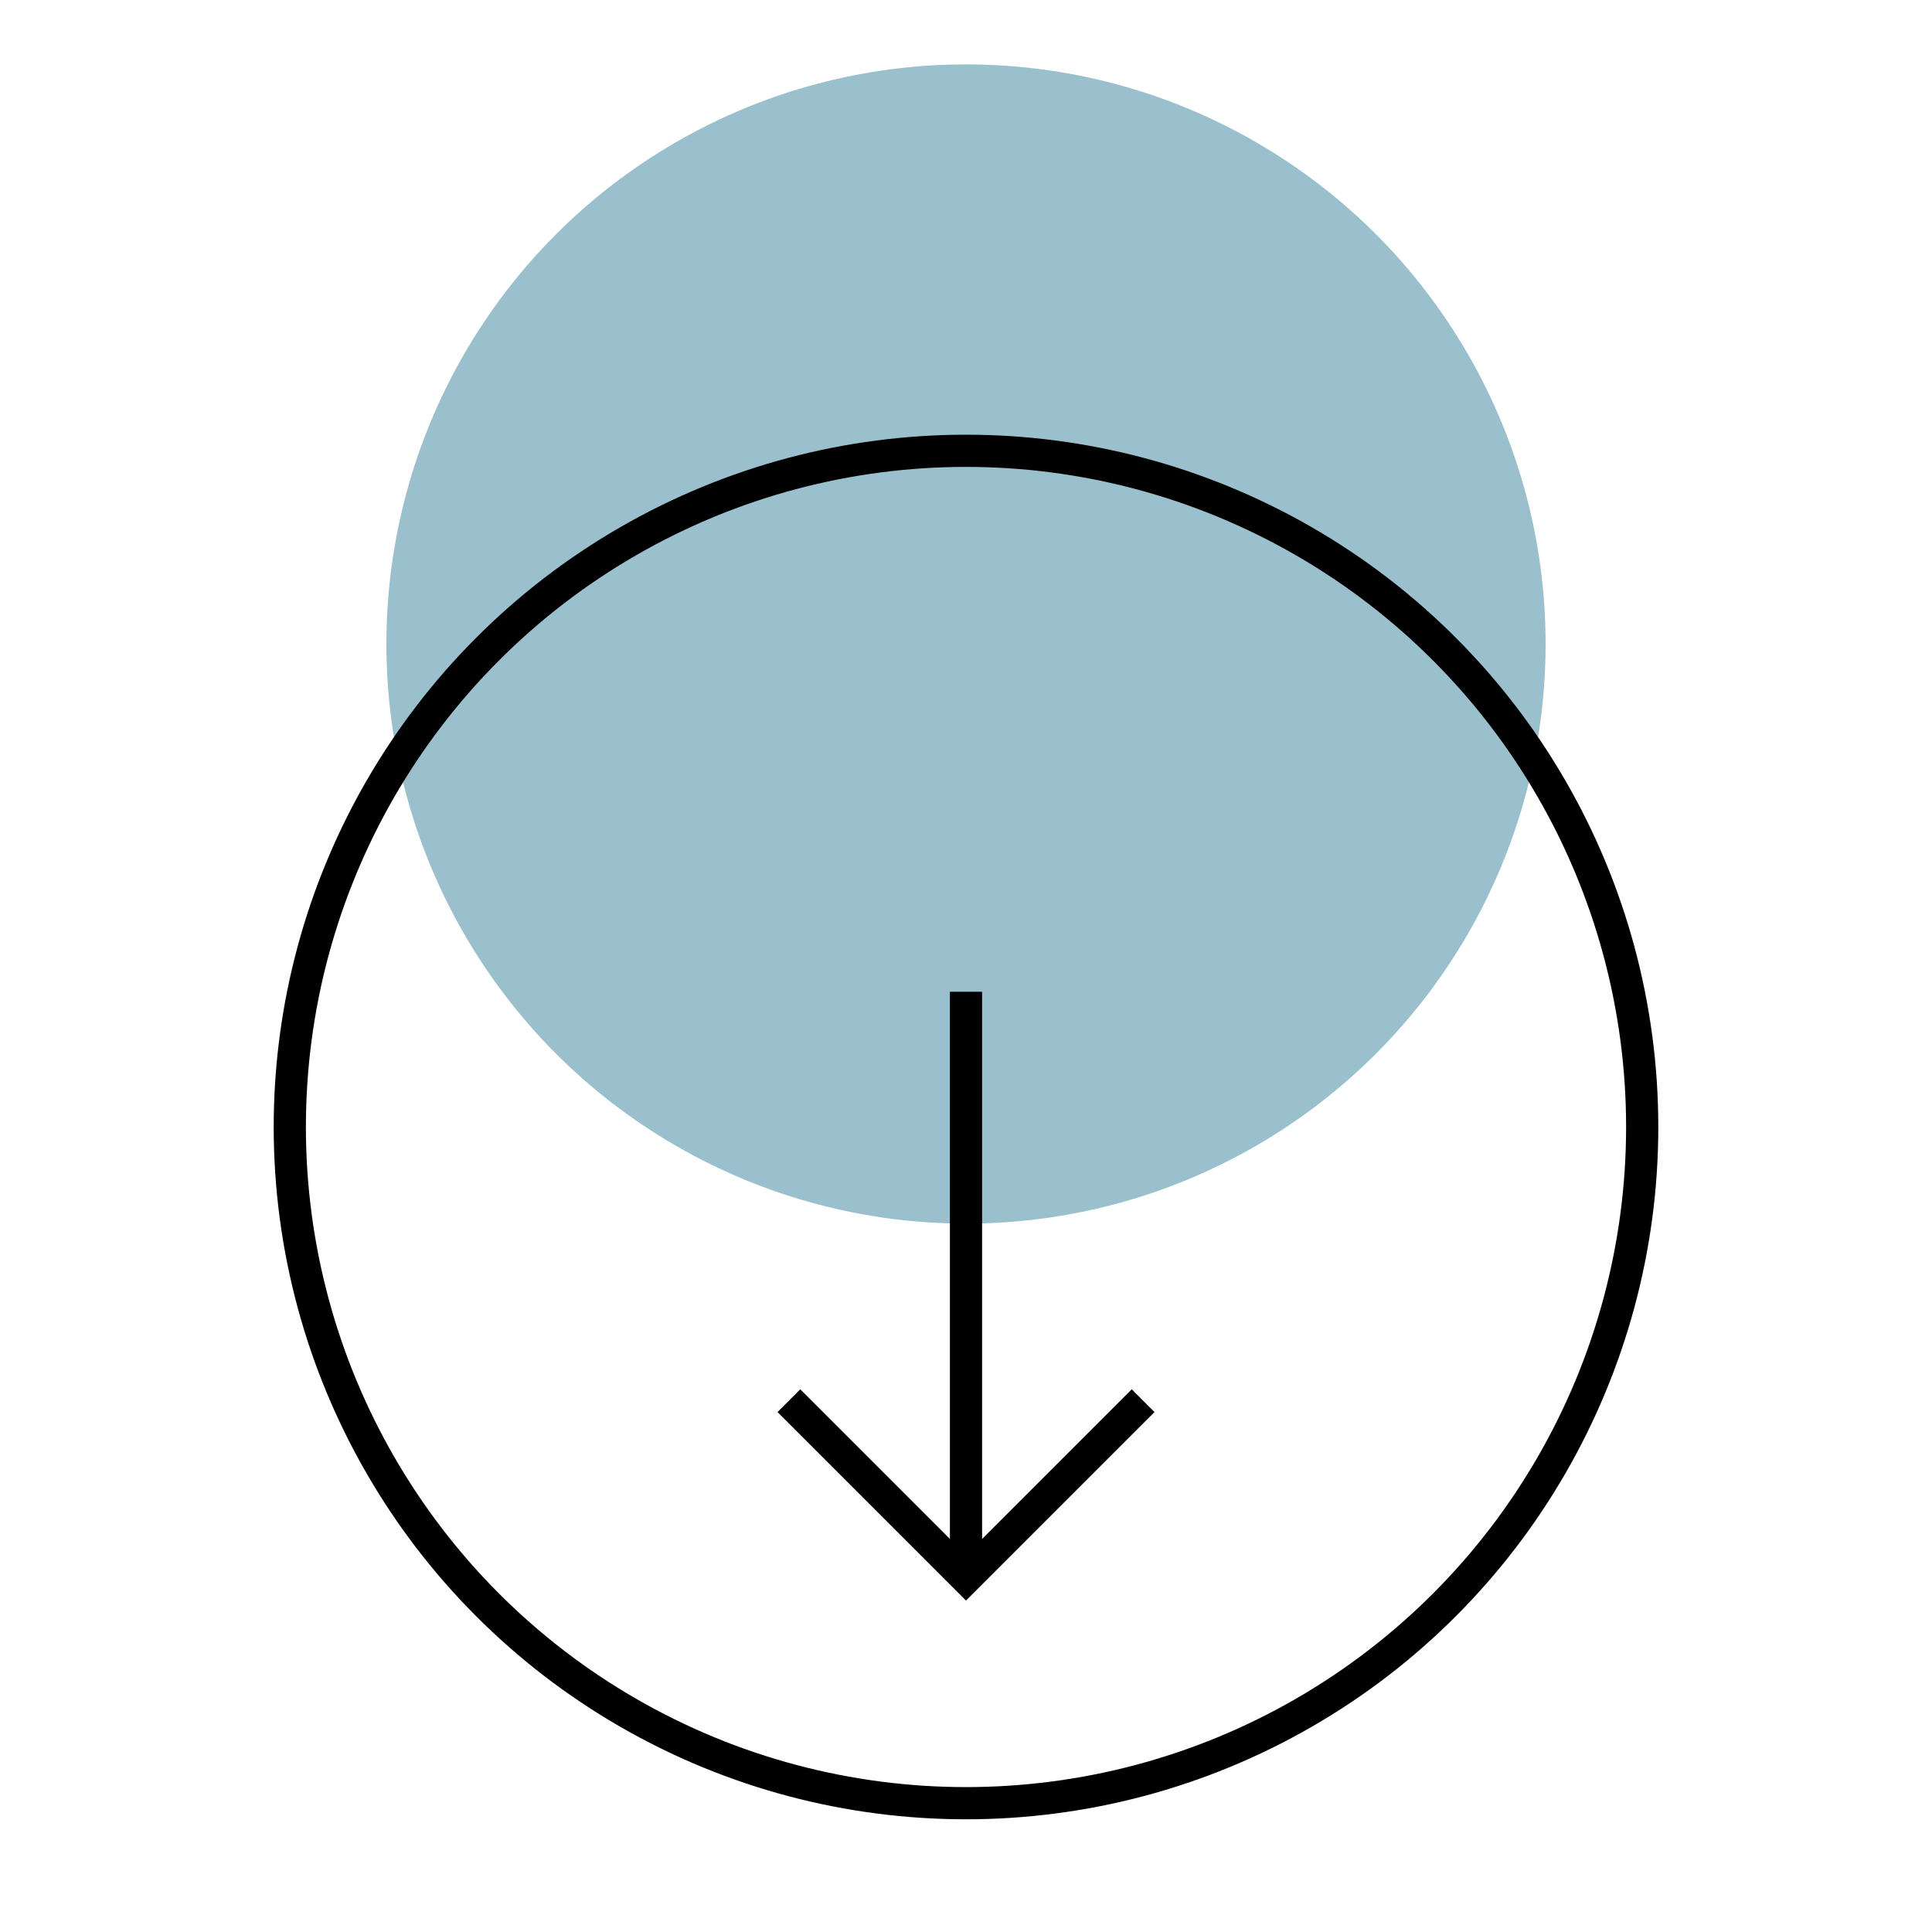 <?xml version="1.0" encoding="UTF-8"?> <!-- Generator: Adobe Illustrator 26.0.0, SVG Export Plug-In . SVG Version: 6.00 Build 0) --> <svg xmlns="http://www.w3.org/2000/svg" xmlns:xlink="http://www.w3.org/1999/xlink" id="Layer_1" x="0px" y="0px" viewBox="0 0 60 60" style="enable-background:new 0 0 60 60;" xml:space="preserve"> <style type="text/css"> .st0{fill:#99C0CC;} .st1{fill:none;stroke:#000000;stroke-miterlimit:10;} .st2{fill:#FFFFFF;stroke:#000000;stroke-miterlimit:10;} </style> <circle class="st0" cx="30" cy="20" r="18"></circle> <circle class="st1" cx="30" cy="35" r="21"></circle> <polyline class="st1" points="35.5,43.5 30,49 24.5,43.5 "></polyline> <line class="st2" x1="30" y1="49" x2="30" y2="30.8"></line> </svg> 